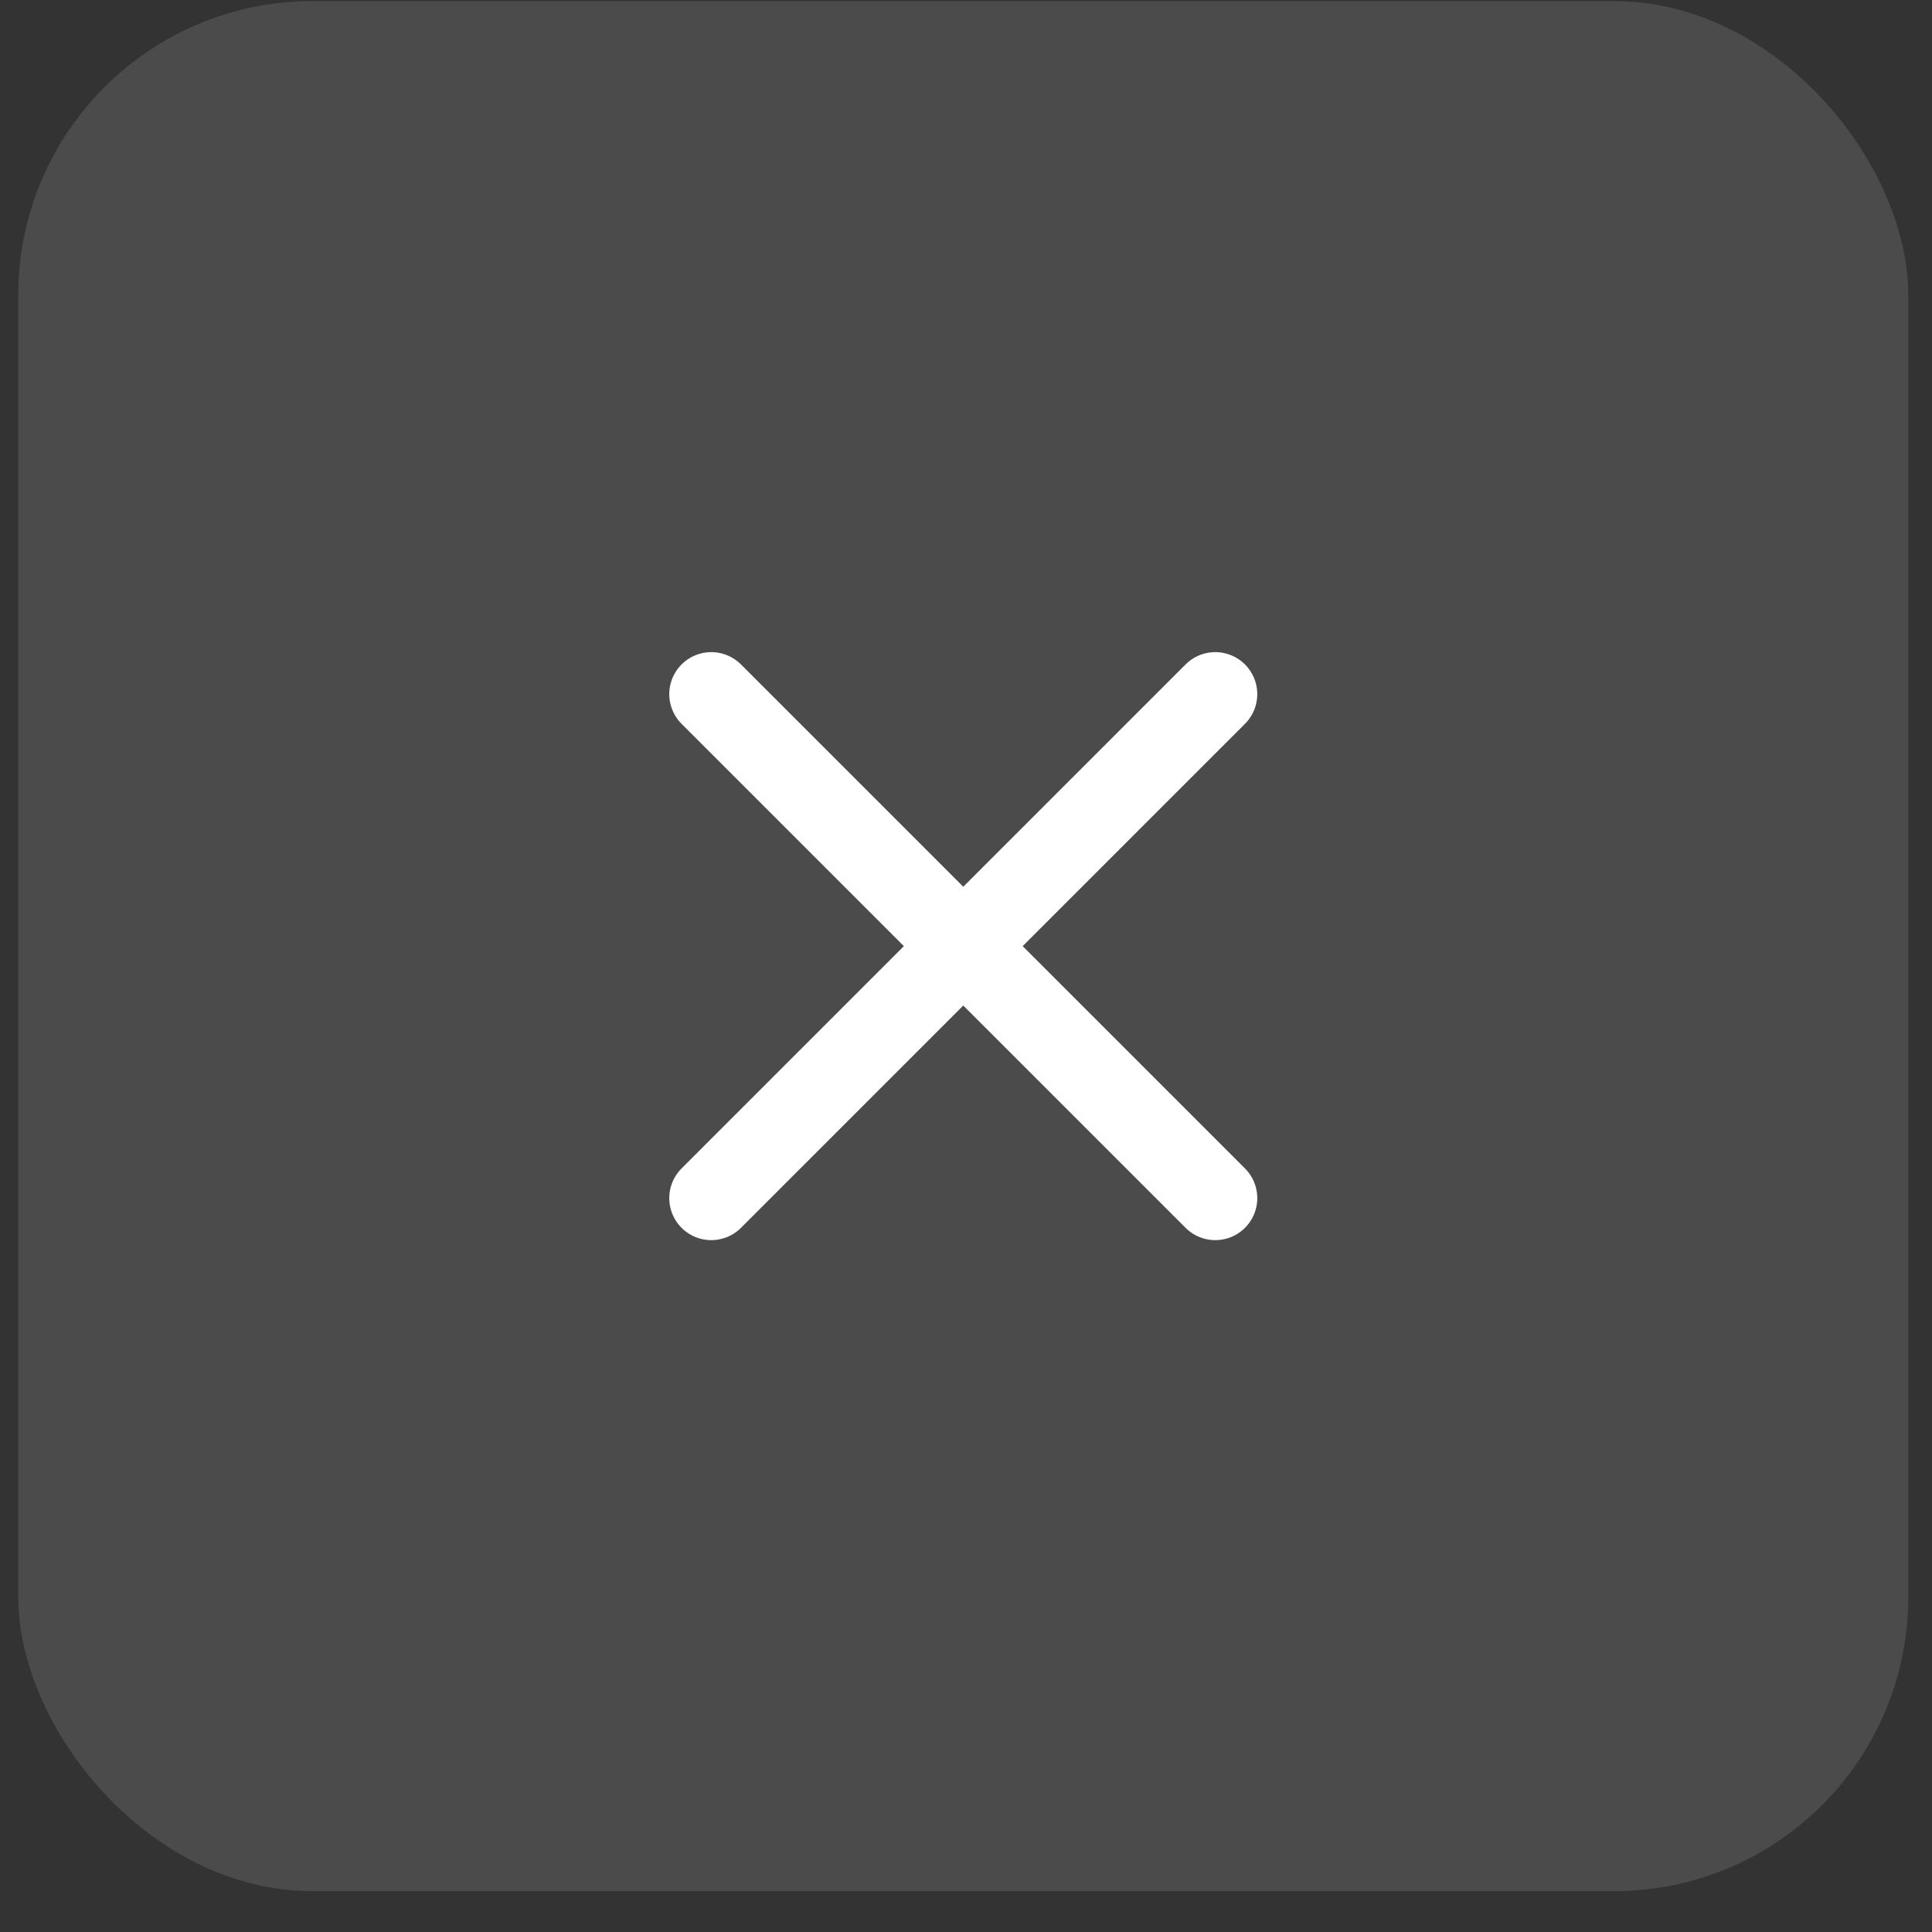 <svg width="46" height="46" viewBox="0 0 46 46" fill="none" xmlns="http://www.w3.org/2000/svg">
<rect x="0" y="0" width="46" height="46" fill="#333333" stroke="none"/>
<rect x="0.435" y="0.027" width="45" height="45" rx="7" fill="white" fill-opacity="0.12"/>
<path d="M28.935 16.527L16.935 28.527" stroke="white" stroke-width="2" stroke-linecap="round" stroke-linejoin="round"/>
<path d="M16.935 16.527L28.935 28.527" stroke="white" stroke-width="2" stroke-linecap="round" stroke-linejoin="round"/>
</svg>
